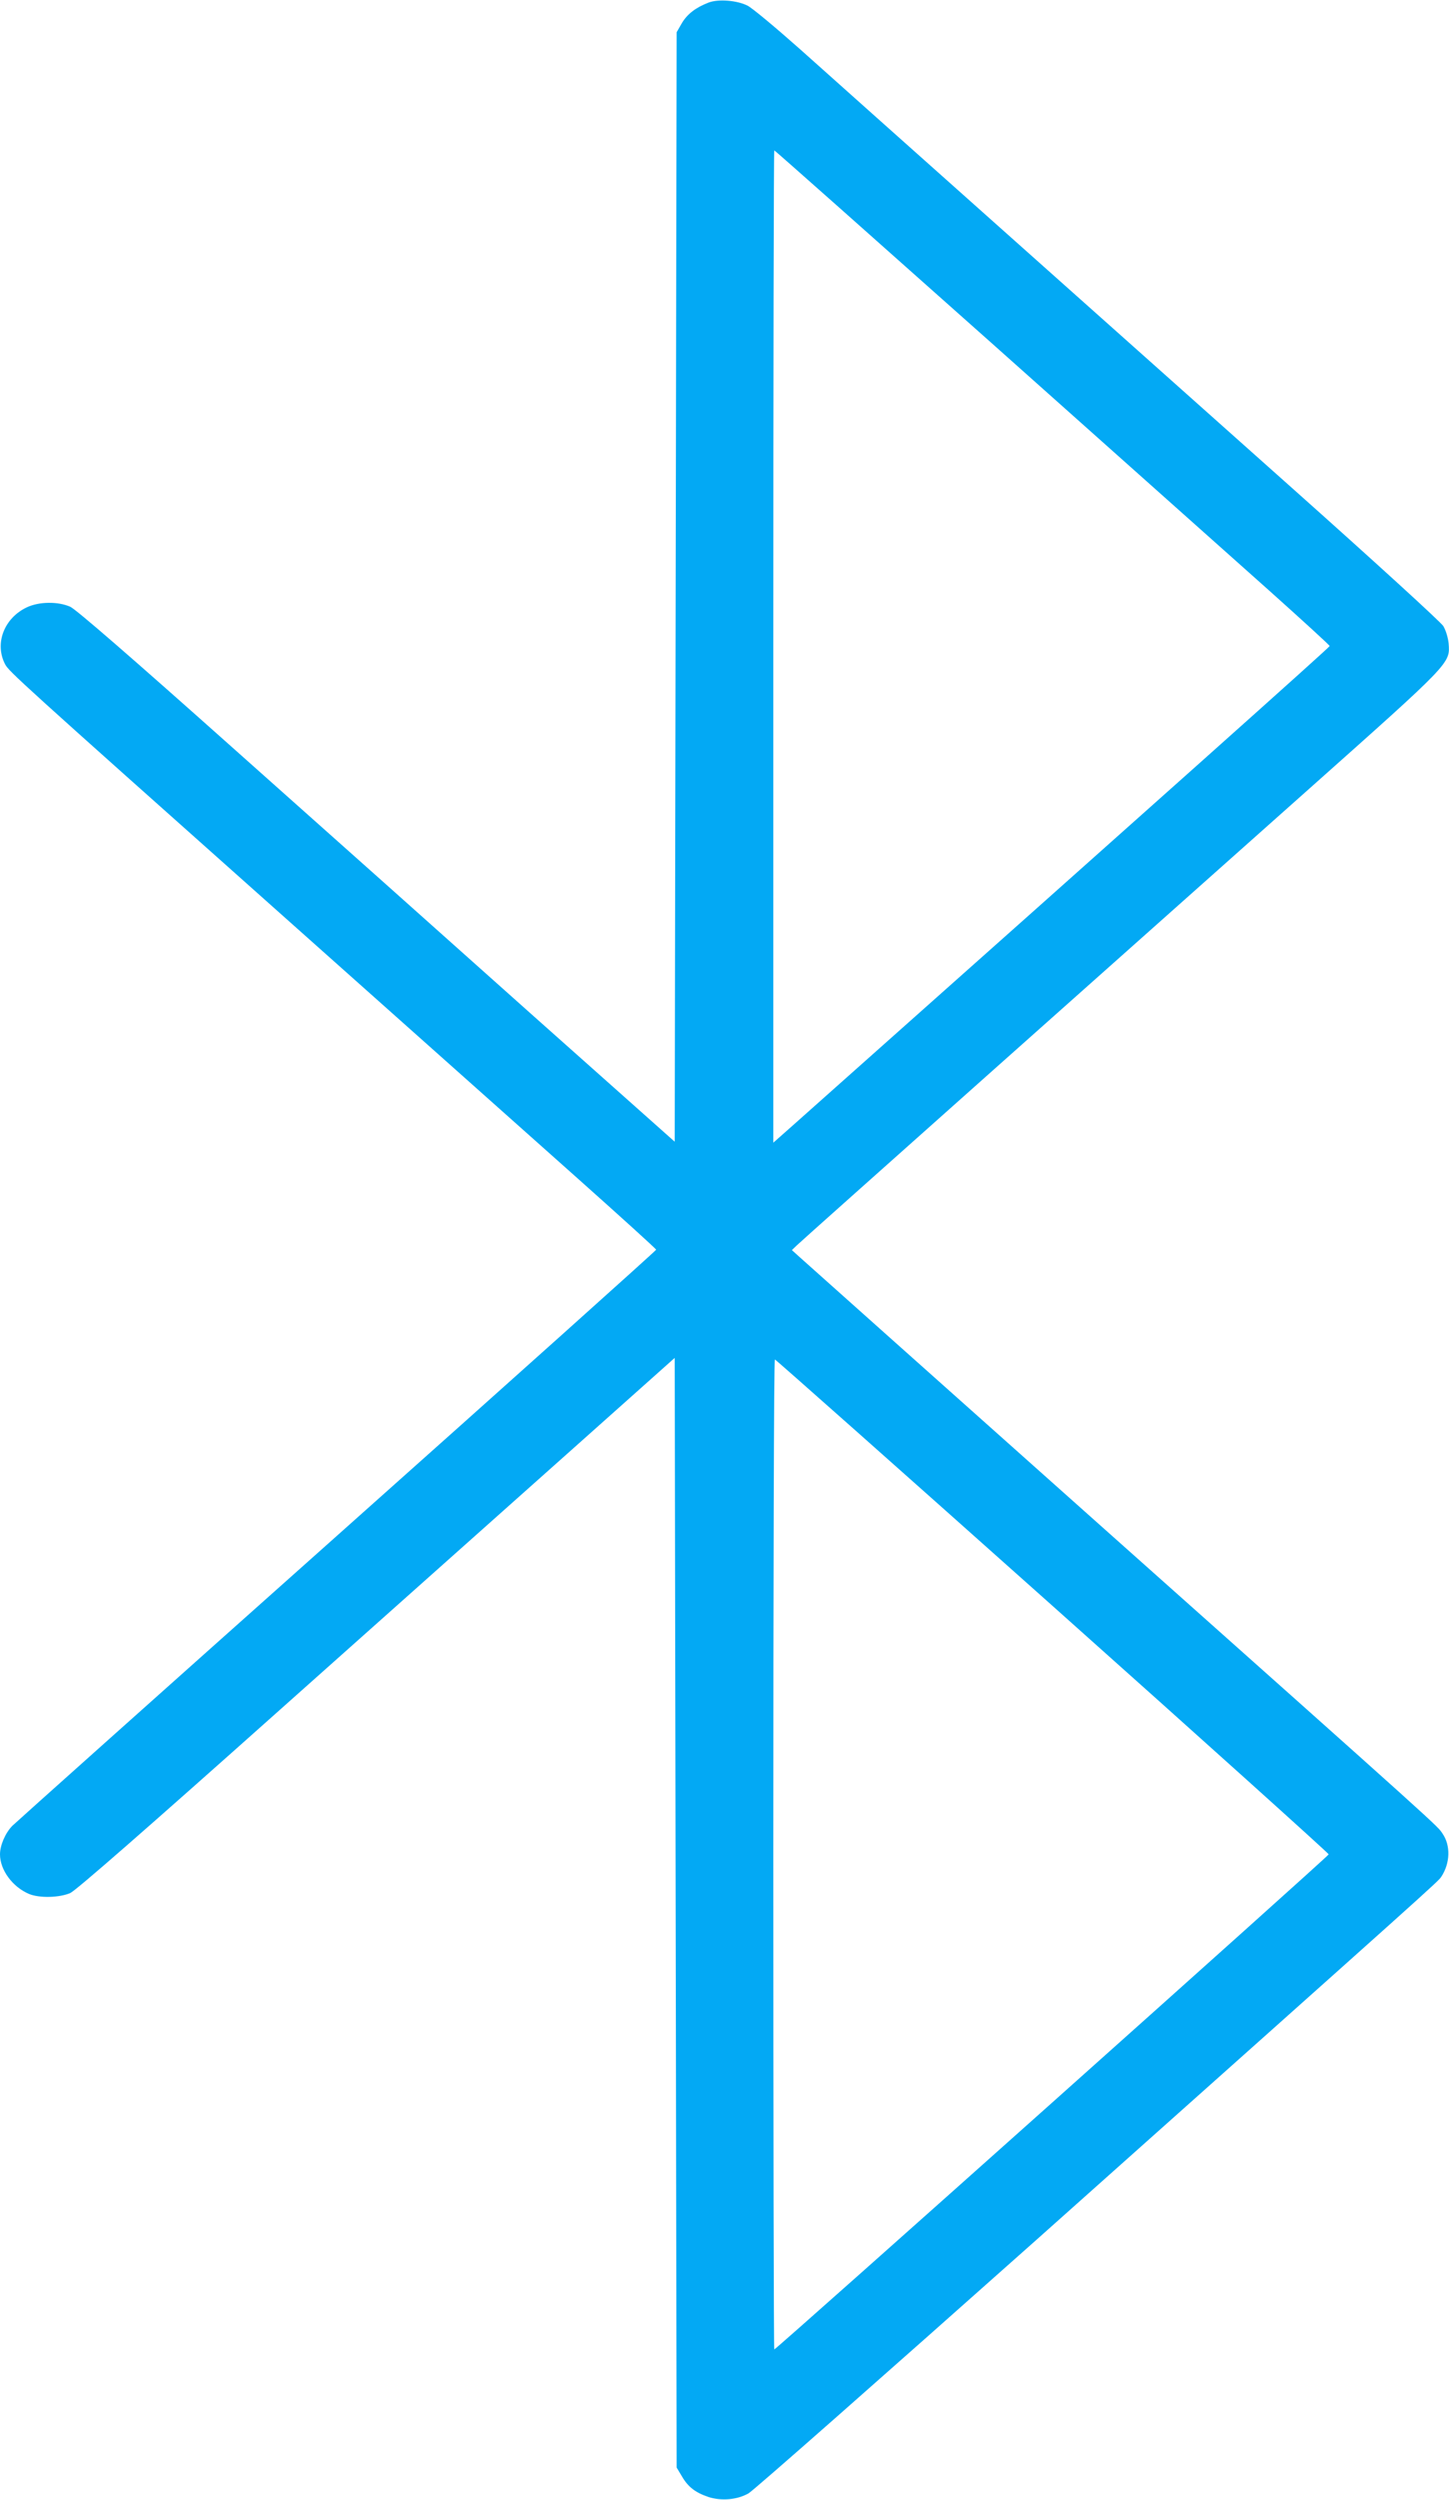 <?xml version="1.0" standalone="no"?>
<!DOCTYPE svg PUBLIC "-//W3C//DTD SVG 20010904//EN"
 "http://www.w3.org/TR/2001/REC-SVG-20010904/DTD/svg10.dtd">
<svg version="1.0" xmlns="http://www.w3.org/2000/svg"
 width="742pt" height="1280pt" viewBox="0 0 742 1280"
 preserveAspectRatio="xMidYMid meet">
<g transform="translate(0,1280) scale(0.1,-0.1)"
fill="#03a9f4" stroke="none">
<path d="M3629 12787 c-65 -25 -109 -58 -137 -105 l-27 -47 -5 -2841 -5 -2840
-736 655 c-404 361 -1090 973 -1525 1360 -528 471 -804 710 -834 724 -63 28
-160 27 -223 -3 -116 -55 -166 -185 -111 -291 19 -37 74 -87 1374 -1245 635
-566 1336 -1190 1558 -1388 221 -197 402 -361 402 -365 0 -4 -736 -664 -1636
-1466 -900 -802 -1647 -1470 -1661 -1484 -36 -37 -63 -100 -63 -146 0 -80 64
-167 149 -203 53 -22 157 -19 211 5 30 14 385 324 1080 944 569 507 1256 1119
1525 1359 l490 437 5 -2841 5 -2841 27 -45 c32 -55 69 -83 137 -106 66 -21
146 -14 204 19 24 13 686 597 1473 1297 2062 1839 2058 1835 2075 1861 45 69
48 159 6 220 -28 42 18 1 -1742 1569 -830 740 -1527 1362 -1549 1382 l-41 37
25 24 c14 14 462 413 995 888 534 475 1267 1128 1630 1451 729 649 721 641
713 744 -3 29 -14 66 -27 88 -13 21 -355 333 -760 694 -405 361 -1089 971
-1521 1356 -432 385 -887 791 -1012 903 -125 111 -246 212 -270 224 -53 27
-149 35 -199 16z m1449 -1744 c609 -543 1248 -1113 1420 -1266 171 -153 312
-282 311 -285 0 -6 -860 -774 -2744 -2450 l-105 -93 0 2540 c0 1398 2 2541 5
2541 3 0 503 -444 1113 -987z m312 -6466 c778 -694 1414 -1267 1414 -1272 0
-9 -2829 -2535 -2839 -2535 -3 0 -5 1141 -5 2535 0 1394 3 2535 8 2534 4 0
644 -568 1422 -1262z"/>
</g>
</svg>
